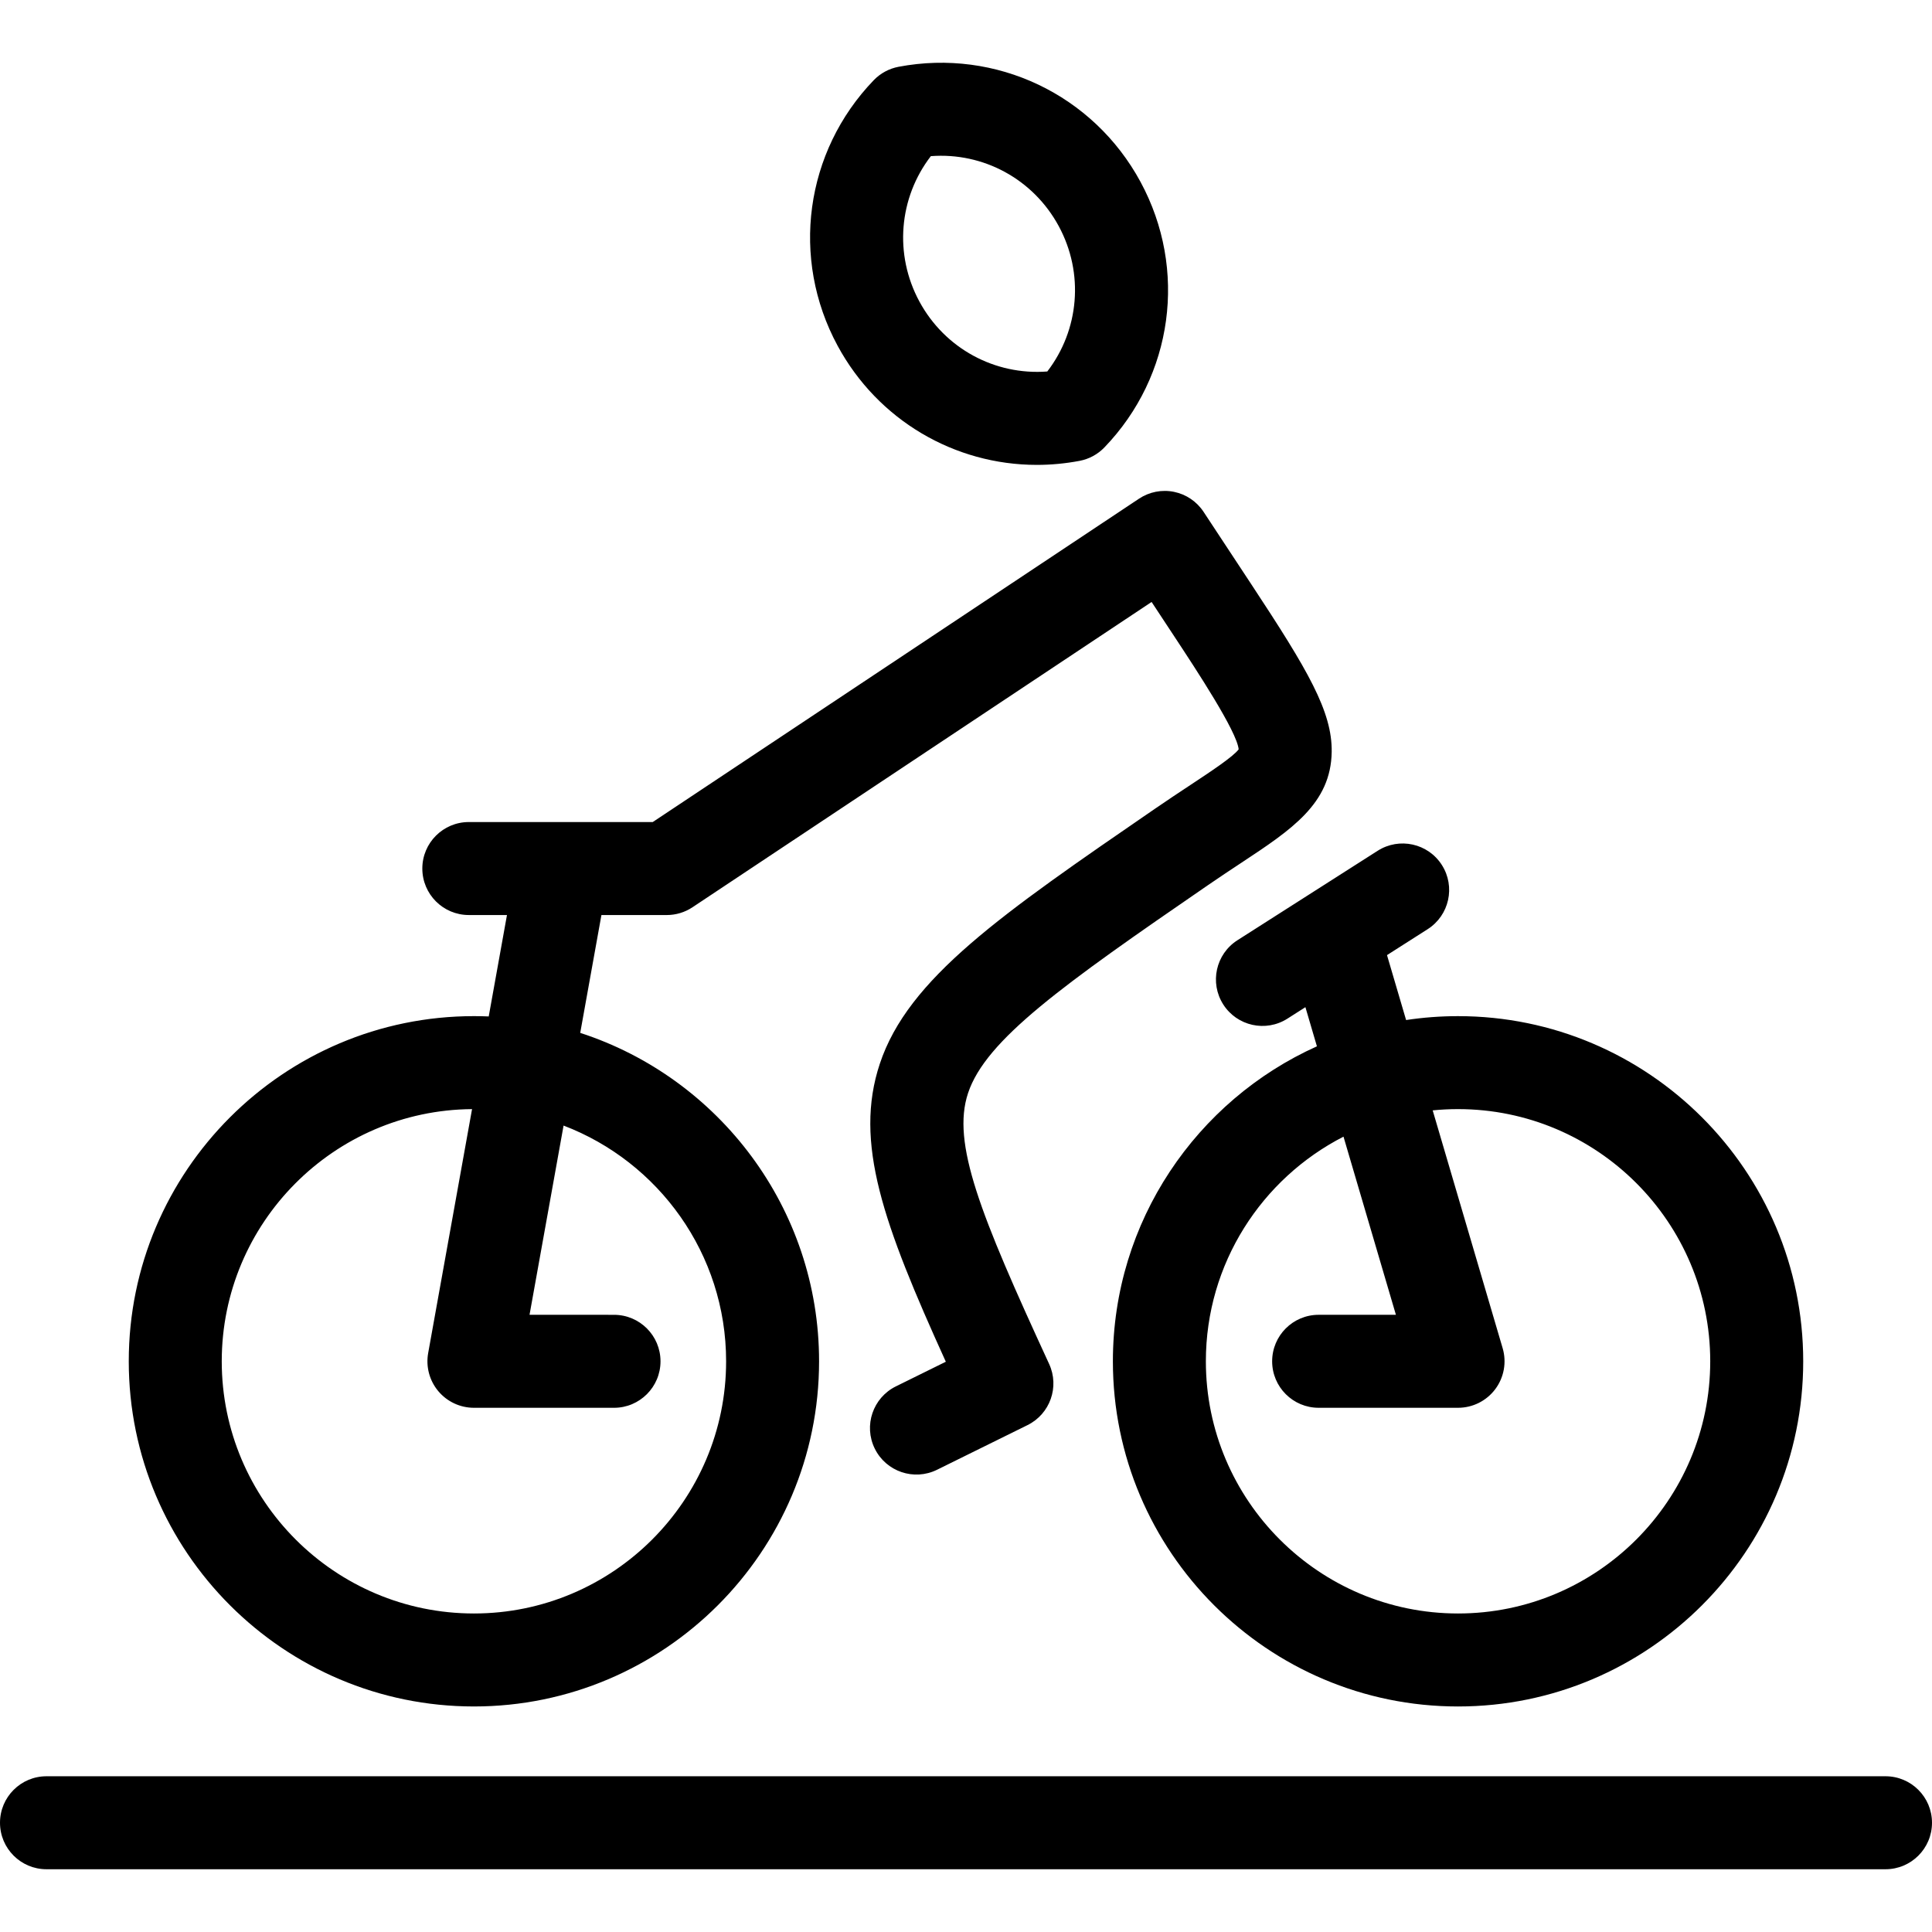<?xml version="1.0" encoding="iso-8859-1"?>
<!-- Generator: Adobe Illustrator 17.1.0, SVG Export Plug-In . SVG Version: 6.00 Build 0)  -->
<!DOCTYPE svg PUBLIC "-//W3C//DTD SVG 1.1//EN" "http://www.w3.org/Graphics/SVG/1.1/DTD/svg11.dtd">
<svg version="1.1" id="Capa_1" xmlns="http://www.w3.org/2000/svg" xmlns:xlink="http://www.w3.org/1999/xlink" x="0px" y="0px"
	 viewBox="0 0 374.008 374.008" style="enable-background:new 0 0 374.008 374.008;" xml:space="preserve">
<path id="XMLID_1635_" d="M374.008,352.859c0,4.971-4.029,9-9,9H9c-4.971,0-9-4.029-9-9s4.029-9,9-9h356.008
	C369.979,343.859,374.008,347.888,374.008,352.859z M253.294,173.248l13.4-8.549c4.191-2.673,9.755-1.443,12.428,2.747
	c2.674,4.19,1.444,9.755-2.746,12.428l-7.872,5.022l3.698,12.569c3.281-0.498,6.638-0.755,10.056-0.755
	c36.845,0,66.819,29.975,66.819,66.819c0,36.845-29.975,66.82-66.819,66.82s-66.819-29.975-66.819-66.82
	c0-27.116,16.237-50.512,39.498-60.976l-2.229-7.579l-3.478,2.219c-4.191,2.674-9.756,1.443-12.428-2.747
	c-2.674-4.19-1.444-9.755,2.746-12.428l13.392-8.544C253.056,173.396,253.174,173.321,253.294,173.248z M260.082,220.042
	c-15.802,8.092-26.644,24.547-26.644,43.486c0,26.919,21.9,48.82,48.819,48.82s48.819-21.9,48.819-48.82
	c0-26.919-21.9-48.819-48.819-48.819c-1.656,0-3.296,0.083-4.91,0.245l13.544,46.034c0.801,2.722,0.271,5.661-1.428,7.932
	c-1.699,2.271-4.369,3.608-7.206,3.608H255.27c-4.971,0-9-4.029-9-9s4.029-9,9-9h14.959L260.082,220.042z M24.927,263.528
	c0-36.844,29.975-66.819,66.819-66.819c0.96,0,1.914,0.02,2.864,0.061l3.532-19.633l-7.387,0c-4.97,0-8.999-4.03-8.999-9
	c0-4.97,4.03-9,9-9c0,0,0,0,0.001,0l18.072,0.001c0.044,0,0.089,0,0.131,0l17.396,0.001l94.138-62.599
	c1.993-1.326,4.435-1.802,6.777-1.325c2.346,0.477,4.404,1.869,5.721,3.867l9.368,14.217c10.819,16.421,15.55,24.435,15.437,32.258
	c-0.145,10.006-7.771,15.045-17.428,21.424c-1.956,1.292-4.174,2.757-6.547,4.388c-28.144,19.338-42.99,29.91-46.421,40.24
	c-3.212,9.67,2.316,23.404,15.696,52.437c2.041,4.43,0.183,9.68-4.191,11.838l-17.508,8.64c-4.458,2.2-9.854,0.369-12.053-4.088
	c-2.2-4.458-0.37-9.854,4.088-12.054l9.666-4.77c-12.137-26.729-17.83-42.475-12.781-57.677
	c5.497-16.549,23.494-28.916,53.311-49.403c2.509-1.724,4.798-3.236,6.818-4.571c3.9-2.576,8.297-5.48,9.341-6.901
	c-0.327-3.447-8.188-15.377-12.458-21.858l-4.395-6.67l-88.877,59.1c-1.477,0.982-3.21,1.506-4.983,1.506c0,0,0,0-0.001,0
	l-12.645-0.001l-4.104,22.813c26.805,8.698,46.238,33.911,46.238,63.577c0,36.845-29.975,66.82-66.819,66.82
	S24.927,300.373,24.927,263.528z M42.927,263.528c0,26.919,21.9,48.82,48.819,48.82s48.819-21.9,48.819-48.82
	c0-20.811-13.089-38.622-31.466-45.633l-6.59,36.634l16.357,0.001c4.971,0,9,4.03,8.999,9.001c0,4.97-4.03,8.999-9,8.999
	c0,0,0,0-0.001,0l-27.12-0.002c-2.665,0-5.193-1.182-6.903-3.227s-2.426-4.743-1.953-7.366l8.494-47.225
	C64.631,214.907,42.927,236.731,42.927,263.528z M162.147,66.929c-9.144-16.908-6.332-37.564,6.994-51.401
	c1.294-1.343,2.974-2.251,4.807-2.599c18.872-3.578,37.699,5.379,46.844,22.287c9.144,16.909,6.332,37.565-6.996,51.401
	c-1.294,1.343-2.973,2.251-4.805,2.598c-2.768,0.525-5.537,0.78-8.271,0.78C184.802,89.996,169.951,81.358,162.147,66.929z
	 M177.98,58.367c4.932,9.12,14.628,14.32,24.761,13.548c6.194-8.055,7.149-19.017,2.218-28.137
	c-4.933-9.119-14.622-14.325-24.761-13.549C174.004,38.285,173.05,49.248,177.98,58.367z"/>
<g>
</g>
<g>
</g>
<g>
</g>
<g>
</g>
<g>
</g>
<g>
</g>
<g>
</g>
<g>
</g>
<g>
</g>
<g>
</g>
<g>
</g>
<g>
</g>
<g>
</g>
<g>
</g>
<g>
</g>
</svg>
